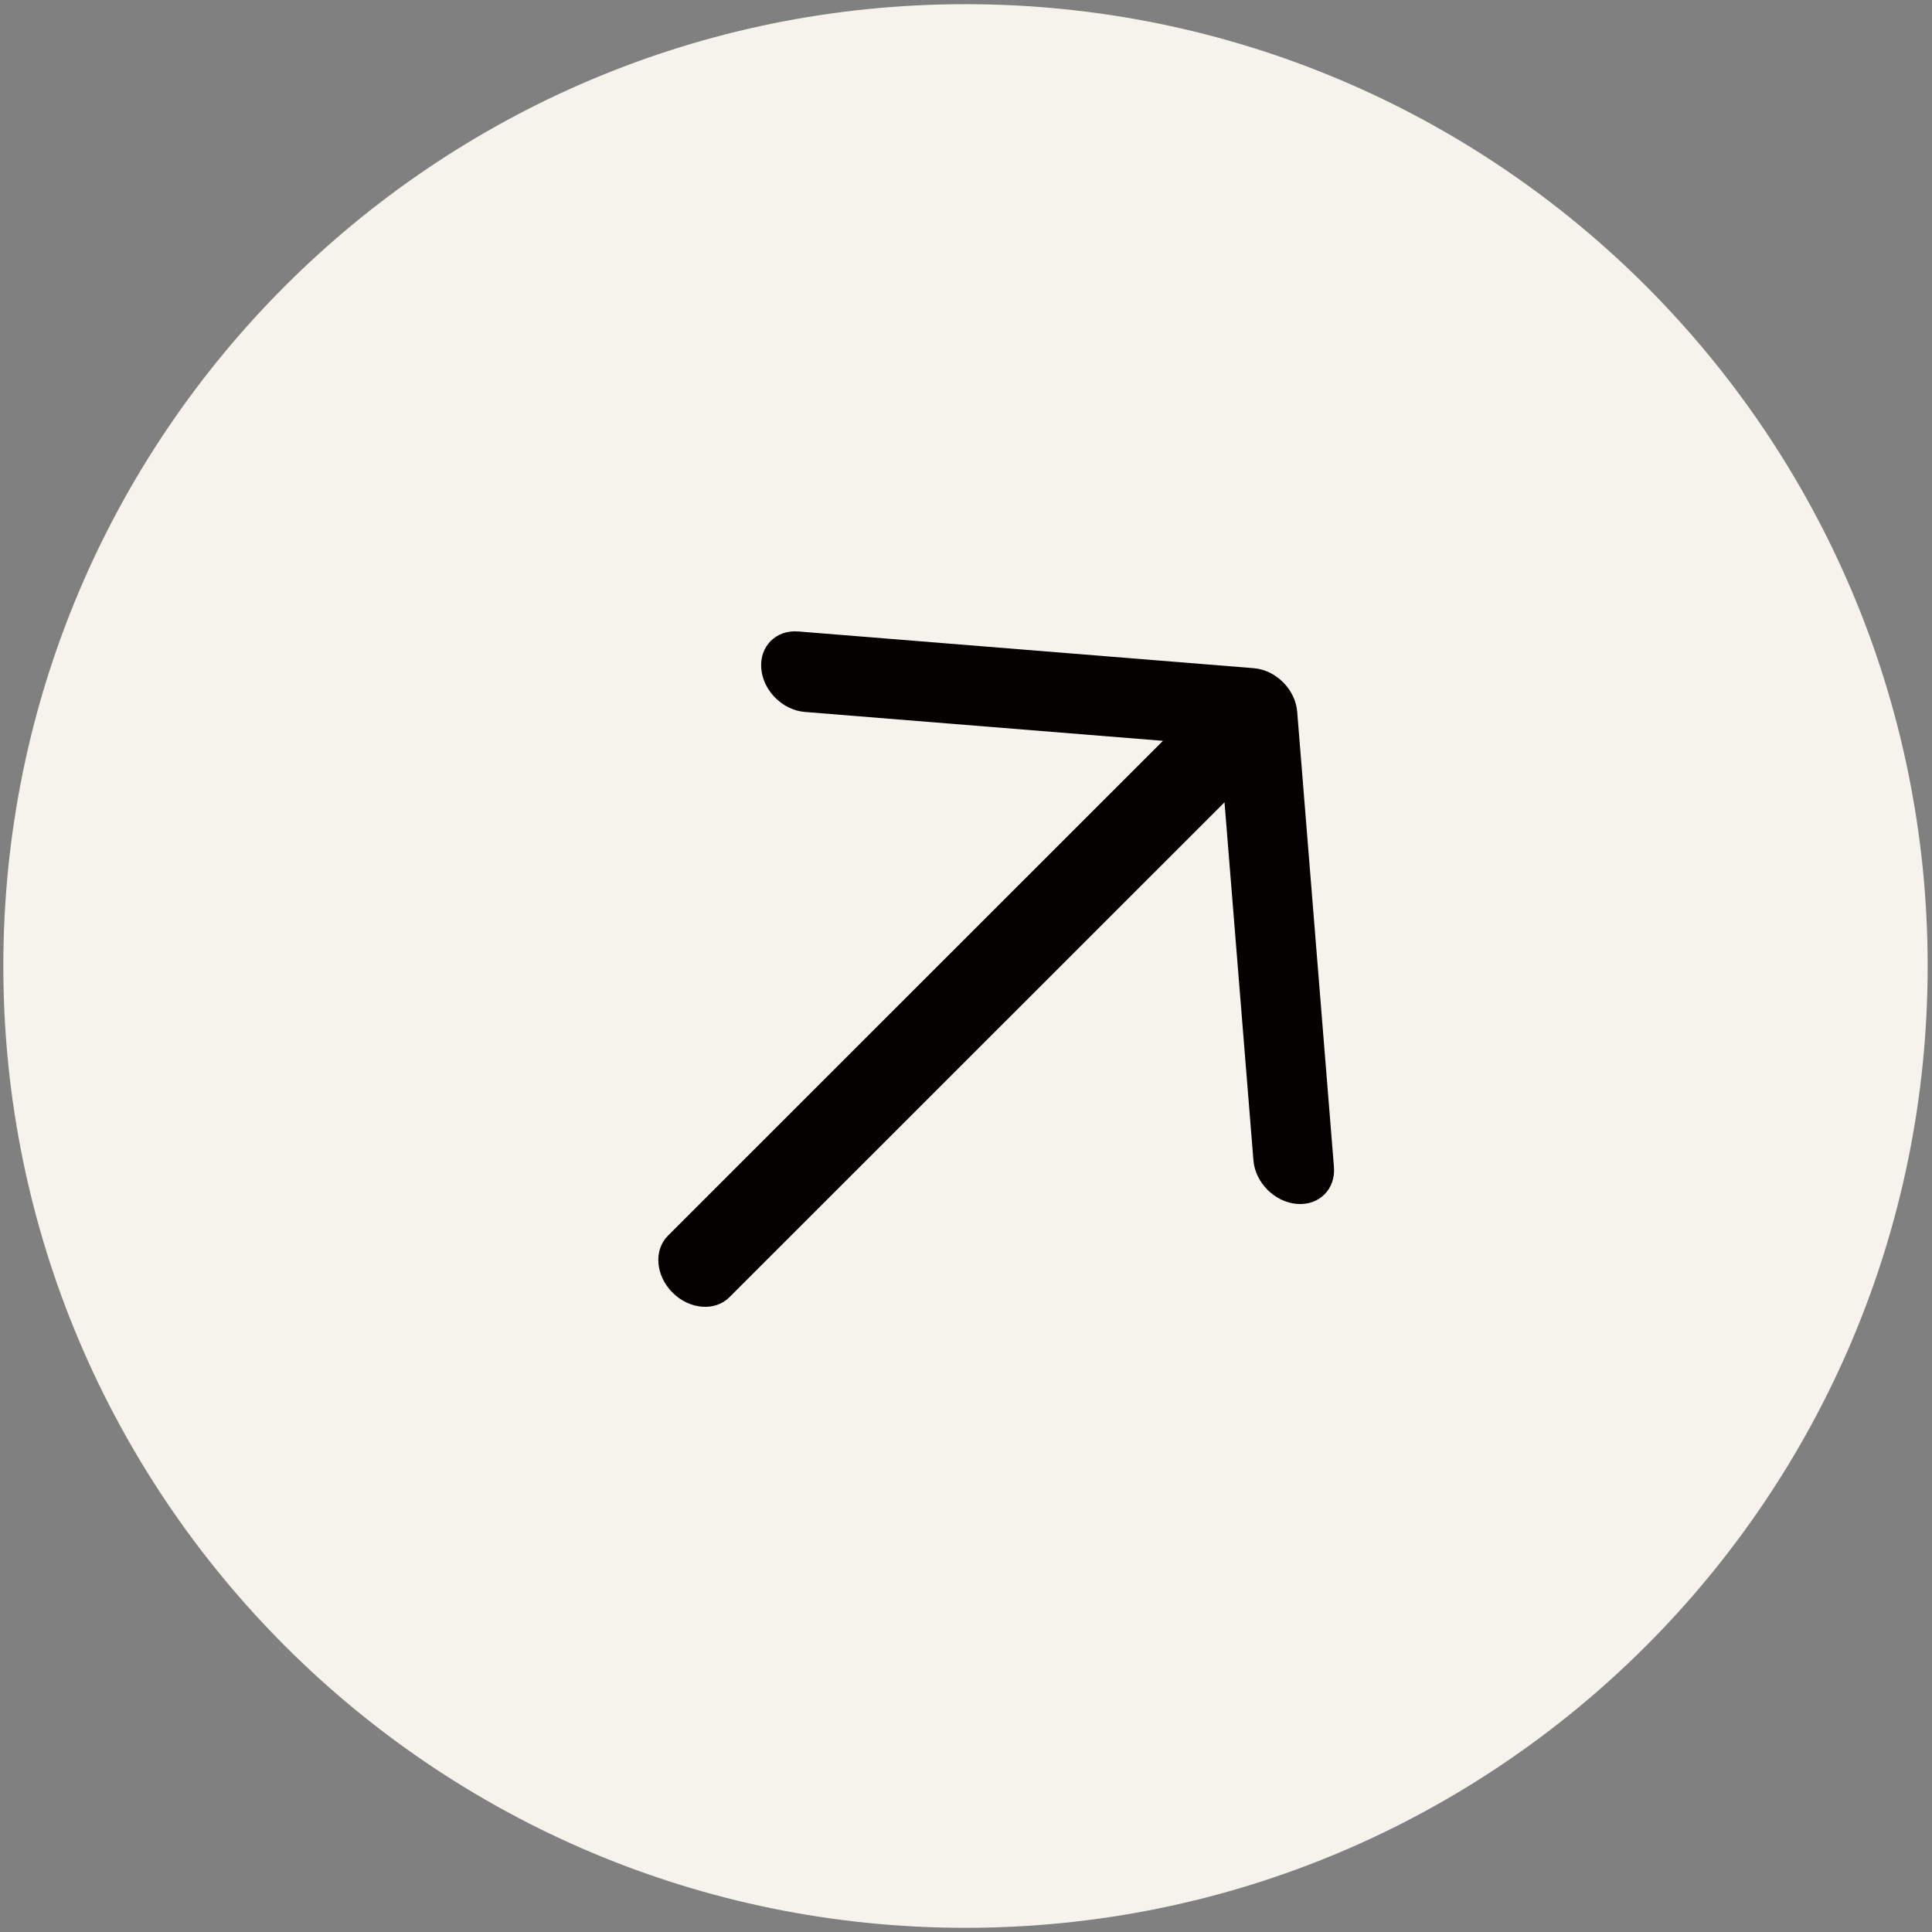 <?xml version="1.0" encoding="UTF-8"?> <svg xmlns="http://www.w3.org/2000/svg" width="126" height="126" viewBox="0 0 126 126" fill="none"><rect x="0" y="0" width="126" height="126" fill="#808080" stroke="none"/><path d="M62.967 125.728C97.623 125.728 125.717 97.644 125.717 63.001C125.717 28.357 97.623 0.273 62.967 0.273C28.311 0.273 0.217 28.357 0.217 63.001C0.217 97.644 28.311 125.728 62.967 125.728Z" fill="#F6F3EC"></path><path fill-rule="evenodd" clip-rule="evenodd" d="M49.647 43.595C49.53 42.146 50.613 41.065 52.061 41.182L81.763 43.577C83.214 43.694 84.482 44.964 84.599 46.414L86.996 76.104C87.113 77.553 86.034 78.633 84.582 78.516C83.135 78.399 81.863 77.129 81.746 75.68L79.859 52.325L47.572 84.601C46.631 85.543 44.97 85.409 43.862 84.301C42.753 83.194 42.619 81.532 43.56 80.59L75.847 48.315L52.487 46.431C51.036 46.314 49.764 45.044 49.647 43.595Z" fill="#050100"></path></svg> 